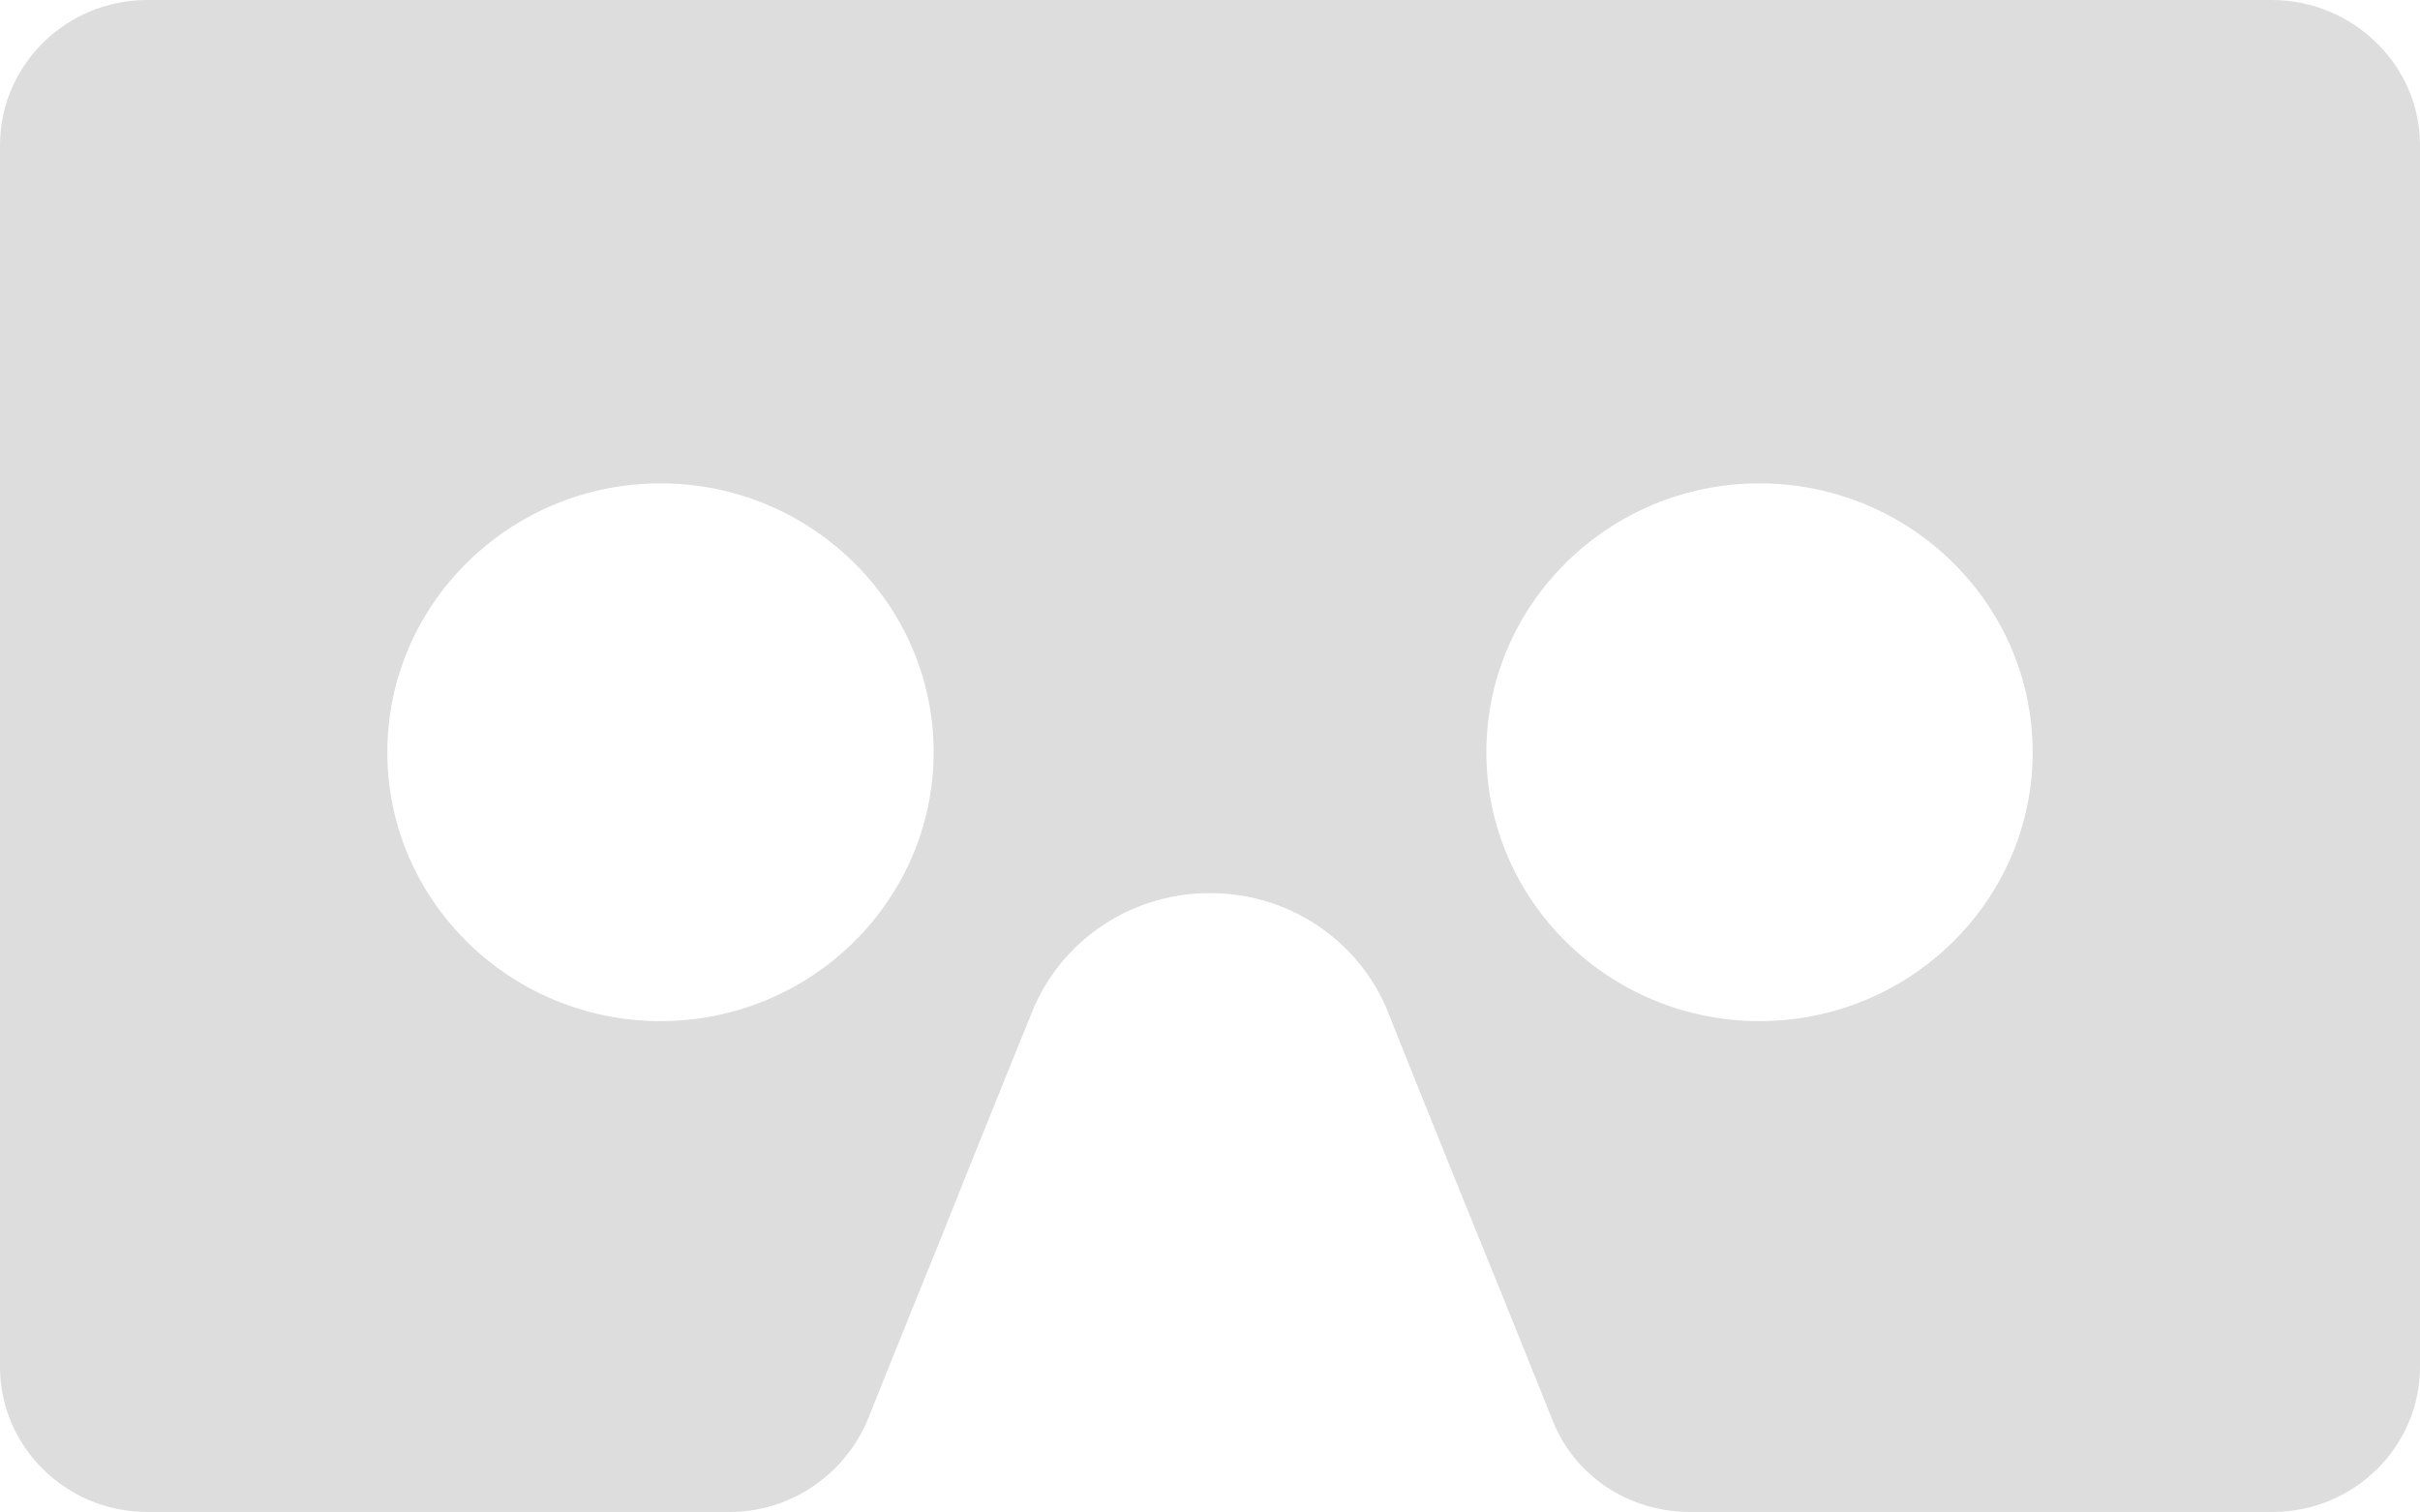 <?xml version="1.0" encoding="utf-8"?>
<!-- Generator: Adobe Illustrator 21.1.0, SVG Export Plug-In . SVG Version: 6.00 Build 0)  -->
<svg version="1.1" id="Ebene_1" xmlns="http://www.w3.org/2000/svg" xmlns:xlink="http://www.w3.org/1999/xlink" x="0px" y="0px"
	 viewBox="0 0 226.8 141.7" style="enable-background:new 0 0 226.8 141.7;" xml:space="preserve">
<style type="text/css">
	.st0{fill:#DDDDDD;}
</style>
<path class="st0" d="M212.9,0H13.8C6.2,0,0,6.1,0,13.6v114.5c0,7.5,6.2,13.6,13.8,13.6c0,0,54.6,0,54.6,0c5.8,0,10.8-3.6,12.9-8.6
	c0,0,3.2-8,6.7-16.6c4.1-10.3,8.7-21.6,8.7-21.6l-0.3,0.8c2.4-7,9.1-12,17-12s14.6,5,17,12l-0.3-0.8c0,0,4.5,11.3,8.7,21.6
	c3.5,8.6,6.7,16.6,6.7,16.6c2,5.1,7,8.6,12.9,8.6h54.6c7.6,0,13.8-6.1,13.8-13.6V13.6C226.8,6.1,220.5,0,212.9,0z M61.9,95.7
	c-14.1,0-25.6-11.3-25.6-25.2c0-13.9,11.5-25.2,25.6-25.2c14.1,0,25.6,11.3,25.6,25.2C87.5,84.4,76,95.7,61.9,95.7z M164.9,95.7
	c-14.1,0-25.6-11.3-25.6-25.2c0-13.9,11.5-25.2,25.6-25.2c14.1,0,25.6,11.3,25.6,25.2C190.5,84.4,179,95.7,164.9,95.7z"/>
</svg>
